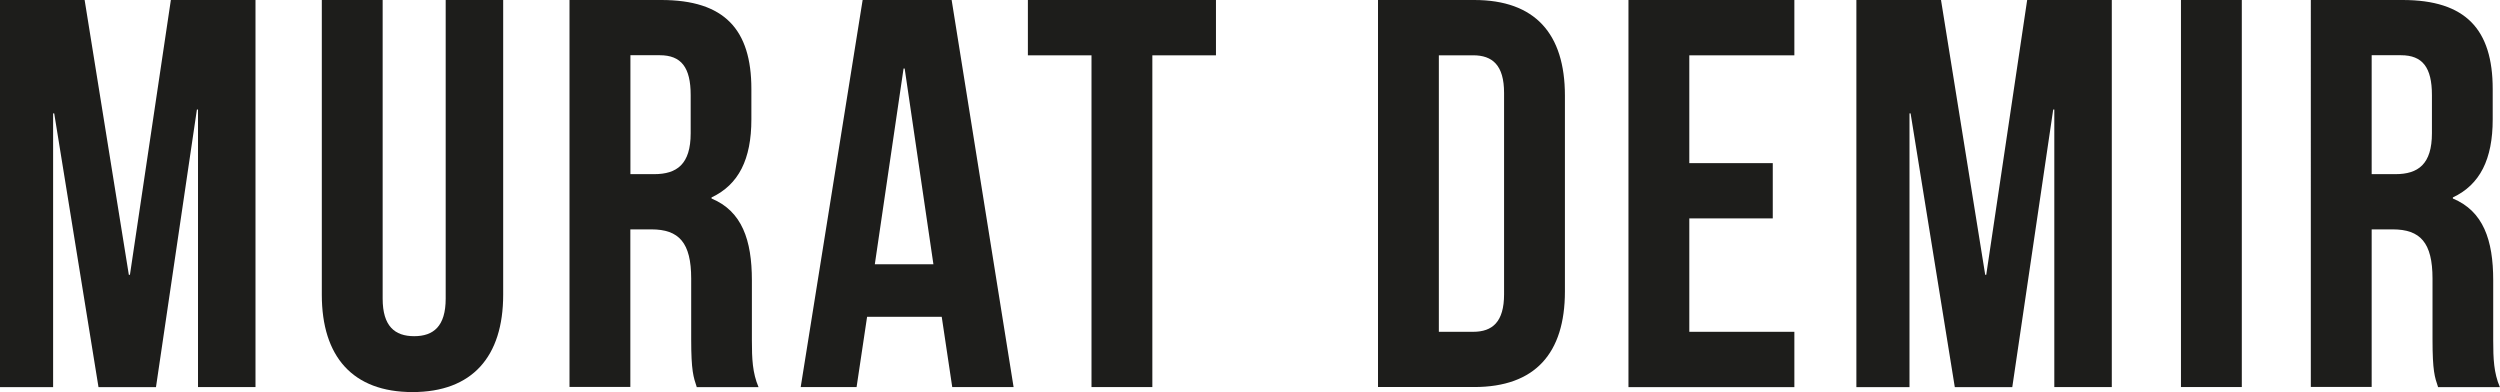 <svg xmlns="http://www.w3.org/2000/svg" id="Layer_2" viewBox="0 0 342.67 53.74"><defs><style>.cls-1{fill:#1d1d1b;stroke-width:0px;}</style></defs><g id="Layer_1-2"><path class="cls-1" d="m17.66,37.67h.15L23.42,0h11.6v53.05h-7.88V15.01h-.15l-5.61,38.05h-7.88L7.43,15.54h-.15v37.52H0V0h11.6l6.06,37.67Z"></path><path class="cls-1" d="m52.45,0v40.93c0,3.79,1.67,5.15,4.32,5.15s4.32-1.36,4.32-5.15V0h7.88v40.4c0,8.49-4.24,13.34-12.43,13.34s-12.43-4.85-12.43-13.34V0h8.34Z"></path><path class="cls-1" d="m95.5,53.05c-.45-1.36-.76-2.2-.76-6.52v-8.34c0-4.93-1.67-6.75-5.46-6.75h-2.88v21.6h-8.34V0h12.58c8.64,0,12.35,4.02,12.35,12.2v4.17c0,5.46-1.74,8.94-5.46,10.69v.15c4.17,1.74,5.53,5.68,5.53,11.22v8.19c0,2.58.08,4.47.91,6.44h-8.49Zm-9.09-45.47v16.29h3.26c3.11,0,5-1.36,5-5.61v-5.23c0-3.79-1.29-5.46-4.24-5.46h-4.02Z"></path><path class="cls-1" d="m138.93,53.05h-8.41l-1.44-9.63h-10.23l-1.44,9.63h-7.66L118.24,0h12.2l8.49,53.05Zm-19.02-16.83h8.03l-3.94-26.83h-.15l-3.94,26.83Z"></path><path class="cls-1" d="m140.9,0h25.77v7.58h-8.72v45.47h-8.34V7.58h-8.72V0Z"></path><path class="cls-1" d="m188.88,0h13.19c8.34,0,12.43,4.62,12.43,13.11v26.83c0,8.49-4.09,13.11-12.43,13.11h-13.19V0Zm8.34,7.58v37.9h4.7c2.65,0,4.24-1.36,4.24-5.15V12.73c0-3.79-1.59-5.15-4.24-5.15h-4.7Z"></path><path class="cls-1" d="m231.55,22.36h11.44v7.58h-11.44v15.54h14.4v7.58h-22.74V0h22.74v7.58h-14.4v14.78Z"></path><path class="cls-1" d="m272.1,37.67h.15l5.61-37.67h11.6v53.05h-7.88V15.01h-.15l-5.61,38.05h-7.88l-6.06-37.52h-.15v37.52h-7.28V0h11.6l6.06,37.67Z"></path><path class="cls-1" d="m298.94,0h8.34v53.05h-8.34V0Z"></path><path class="cls-1" d="m334.18,53.05c-.46-1.36-.76-2.2-.76-6.52v-8.34c0-4.93-1.67-6.75-5.46-6.75h-2.88v21.6h-8.34V0h12.58c8.64,0,12.35,4.02,12.35,12.2v4.17c0,5.46-1.74,8.94-5.46,10.69v.15c4.17,1.74,5.53,5.68,5.53,11.22v8.19c0,2.58.08,4.47.91,6.44h-8.49Zm-9.1-45.47v16.29h3.26c3.11,0,5-1.36,5-5.61v-5.23c0-3.79-1.29-5.46-4.24-5.46h-4.02Z"></path></g></svg>